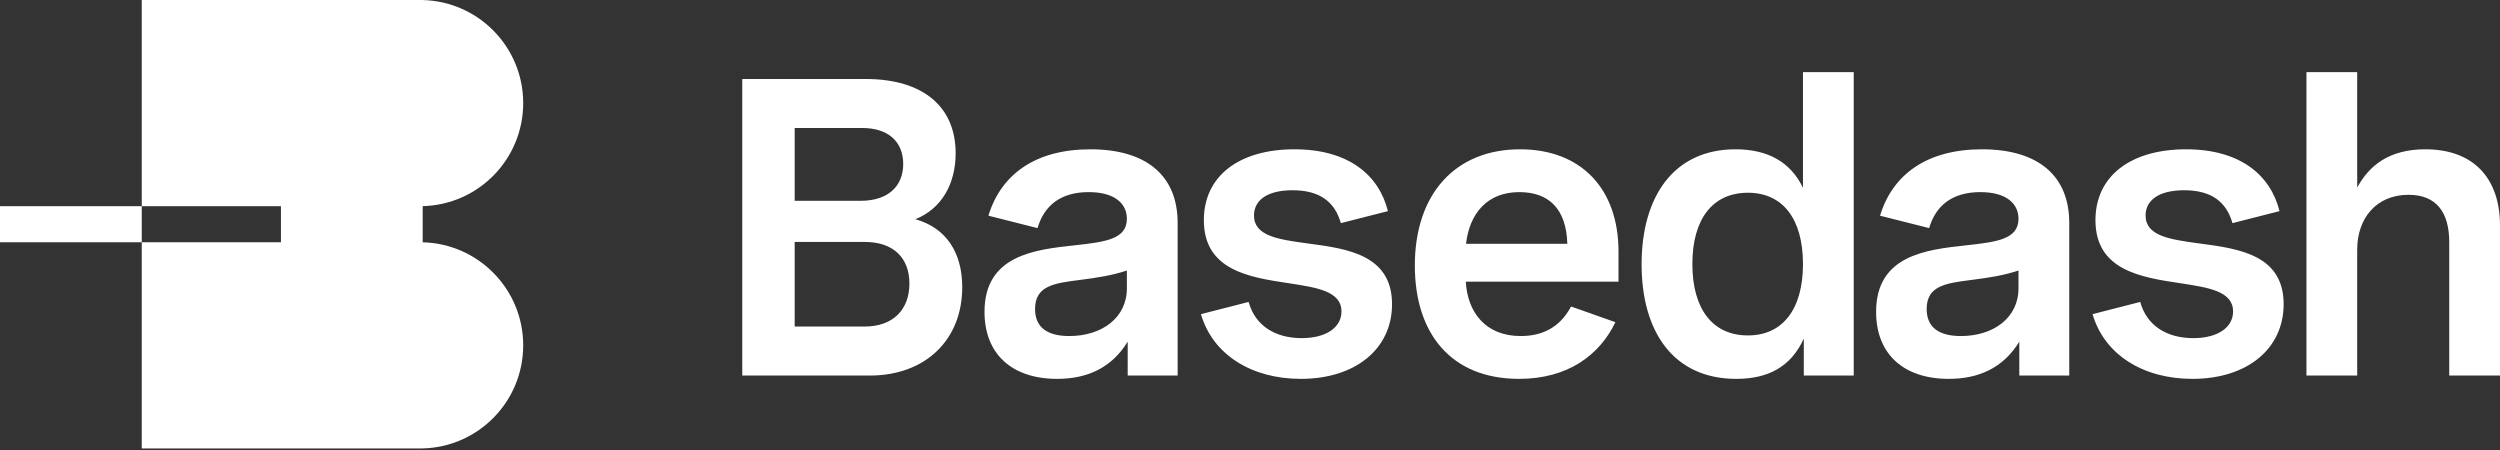 <svg
  width="200"
  viewBox="0 0 200 36"
  fill="none"
  xmlns="http://www.w3.org/2000/svg"
>
  <rect x="0" y="0" width="200" height="36" fill="#333333" stroke="none"/>
  <path
    fill-rule="evenodd"
    clip-rule="evenodd"
    d="M148.298 5.773V30.045H144.304V27.083C143.264 29.383 141.398 30.309 138.905 30.309C133.871 30.309 131.328 26.537 131.328 21.143C131.328 15.7 133.92 11.944 138.839 11.944C141.398 11.944 143.231 12.937 144.238 15.022V5.773H148.298ZM135.389 21.127C135.389 24.734 137.024 26.835 139.83 26.835C142.62 26.835 144.238 24.734 144.238 21.127C144.238 17.487 142.603 15.419 139.83 15.419C137.04 15.419 135.389 17.487 135.389 21.127ZM184.516 30.045V5.773H188.576V15.005C189.517 13.268 191.102 11.944 194.024 11.944C197.887 11.944 200 14.261 200 18.049V30.045H195.939V19.373C195.939 16.991 194.915 15.584 192.687 15.584C190.079 15.584 188.576 17.487 188.576 19.969V30.045H184.516ZM174.883 11.944C179.241 11.944 181.651 14.029 182.361 16.891L178.597 17.851C178.119 16.163 176.93 15.22 174.734 15.22C172.638 15.22 171.647 16.064 171.647 17.239C171.647 18.887 173.613 19.156 175.895 19.469L175.923 19.472L176.028 19.486C179.093 19.897 182.691 20.378 182.691 24.337C182.691 27.894 179.786 30.309 175.395 30.309C171.449 30.309 168.346 28.374 167.405 25.131L171.218 24.155C171.746 26.074 173.364 27.05 175.461 27.05C177.458 27.05 178.647 26.173 178.647 24.916C178.647 23.305 176.699 23.006 174.484 22.666L174.371 22.649C171.284 22.186 167.636 21.623 167.636 17.619C167.636 14.062 170.475 11.944 174.883 11.944ZM158.557 11.944C154.166 11.944 151.409 13.946 150.402 17.255L154.331 18.248C154.859 16.445 156.18 15.369 158.425 15.369C160.521 15.369 161.479 16.296 161.479 17.504C161.479 19.125 159.778 19.357 157.335 19.621L157.267 19.629C154.107 19.975 150.088 20.415 150.088 24.949C150.088 28.291 152.251 30.309 155.899 30.309C158.26 30.309 160.241 29.465 161.545 27.331V30.045H165.54V17.834C165.54 14.095 163.096 11.944 158.557 11.944ZM156.873 26.884C155.156 26.884 154.133 26.223 154.133 24.717C154.133 22.857 155.68 22.657 157.662 22.402L157.797 22.384C159.118 22.219 160.356 22.02 161.479 21.64V23.063C161.479 25.445 159.448 26.884 156.873 26.884ZM129.48 20.118C129.48 15.104 126.492 11.944 121.606 11.944C116.423 11.944 113.187 15.518 113.187 21.243C113.187 26.686 116.092 30.309 121.524 30.309C125.436 30.309 127.962 28.407 129.233 25.776L125.684 24.519C125.023 25.759 123.868 26.884 121.656 26.884C118.816 26.884 117.397 24.949 117.264 22.533H129.48V20.118ZM121.54 15.369C123.802 15.369 125.304 16.594 125.386 19.506H117.281C117.562 17.073 118.981 15.369 121.54 15.369ZM103.554 11.944C107.913 11.944 110.323 14.029 111.033 16.891L107.269 17.851C106.79 16.163 105.601 15.22 103.406 15.22C101.309 15.22 100.319 16.064 100.319 17.239C100.319 18.887 102.284 19.156 104.567 19.469L104.594 19.472L104.7 19.486C107.764 19.897 111.363 20.378 111.363 24.337C111.363 27.894 108.457 30.309 104.066 30.309C100.121 30.309 97.017 28.374 96.076 25.131L99.89 24.155C100.418 26.074 102.036 27.05 104.132 27.05C106.13 27.05 107.318 26.173 107.318 24.916C107.318 23.305 105.371 23.006 103.155 22.666L103.043 22.649C99.956 22.186 96.308 21.623 96.308 17.619C96.308 14.062 99.147 11.944 103.554 11.944ZM87.228 11.944C82.837 11.944 80.08 13.946 79.073 17.255L83.002 18.248C83.53 16.445 84.851 15.369 87.096 15.369C89.193 15.369 90.15 16.296 90.15 17.504C90.15 19.125 88.45 19.357 86.007 19.621L85.938 19.629C82.779 19.975 78.76 20.415 78.76 24.949C78.76 28.291 80.922 30.309 84.57 30.309C86.931 30.309 88.912 29.465 90.216 27.331V30.045H94.211V17.834C94.211 14.095 91.768 11.944 87.228 11.944ZM85.544 26.884C83.828 26.884 82.804 26.223 82.804 24.717C82.804 22.857 84.351 22.657 86.334 22.402L86.469 22.384C87.789 22.219 89.028 22.02 90.15 21.64V23.063C90.15 25.445 88.12 26.884 85.544 26.884ZM59.381 30.044V6.319H69.237C73.892 6.319 76.451 8.569 76.451 12.259C76.451 14.691 75.344 16.693 73.231 17.537C75.708 18.232 76.979 20.217 76.979 22.98C76.979 27.166 74.057 30.044 69.583 30.044H59.381ZM68.989 10.24H63.574V16.064H68.857C71.036 16.064 72.257 14.906 72.257 13.119C72.257 11.316 71.036 10.24 68.989 10.24ZM69.204 19.357H63.574V26.123H69.171C71.465 26.123 72.753 24.75 72.753 22.682C72.753 20.647 71.482 19.357 69.204 19.357Z"
    fill="#fff"
  />
  <path
    d="M33.814 9.10278e-07V0.003C38.274 0.112 41.856 3.761 41.856 8.247C41.856 12.733 38.274 16.383 33.814 16.492V16.495L33.815 16.495V19.381L33.814 19.381V19.384C38.274 19.493 41.856 23.143 41.856 27.629C41.856 32.115 38.274 35.764 33.814 35.874V35.876L11.34 35.876V19.381H22.475V16.495L11.34 16.495L11.34 0L33.814 9.10278e-07Z"
    fill="#fff"
  />
  <path
    d="M11.34 16.495V19.381H0L2.31325e-07 16.495L11.34 16.495Z"
    fill="#fff"
  />
</svg>
